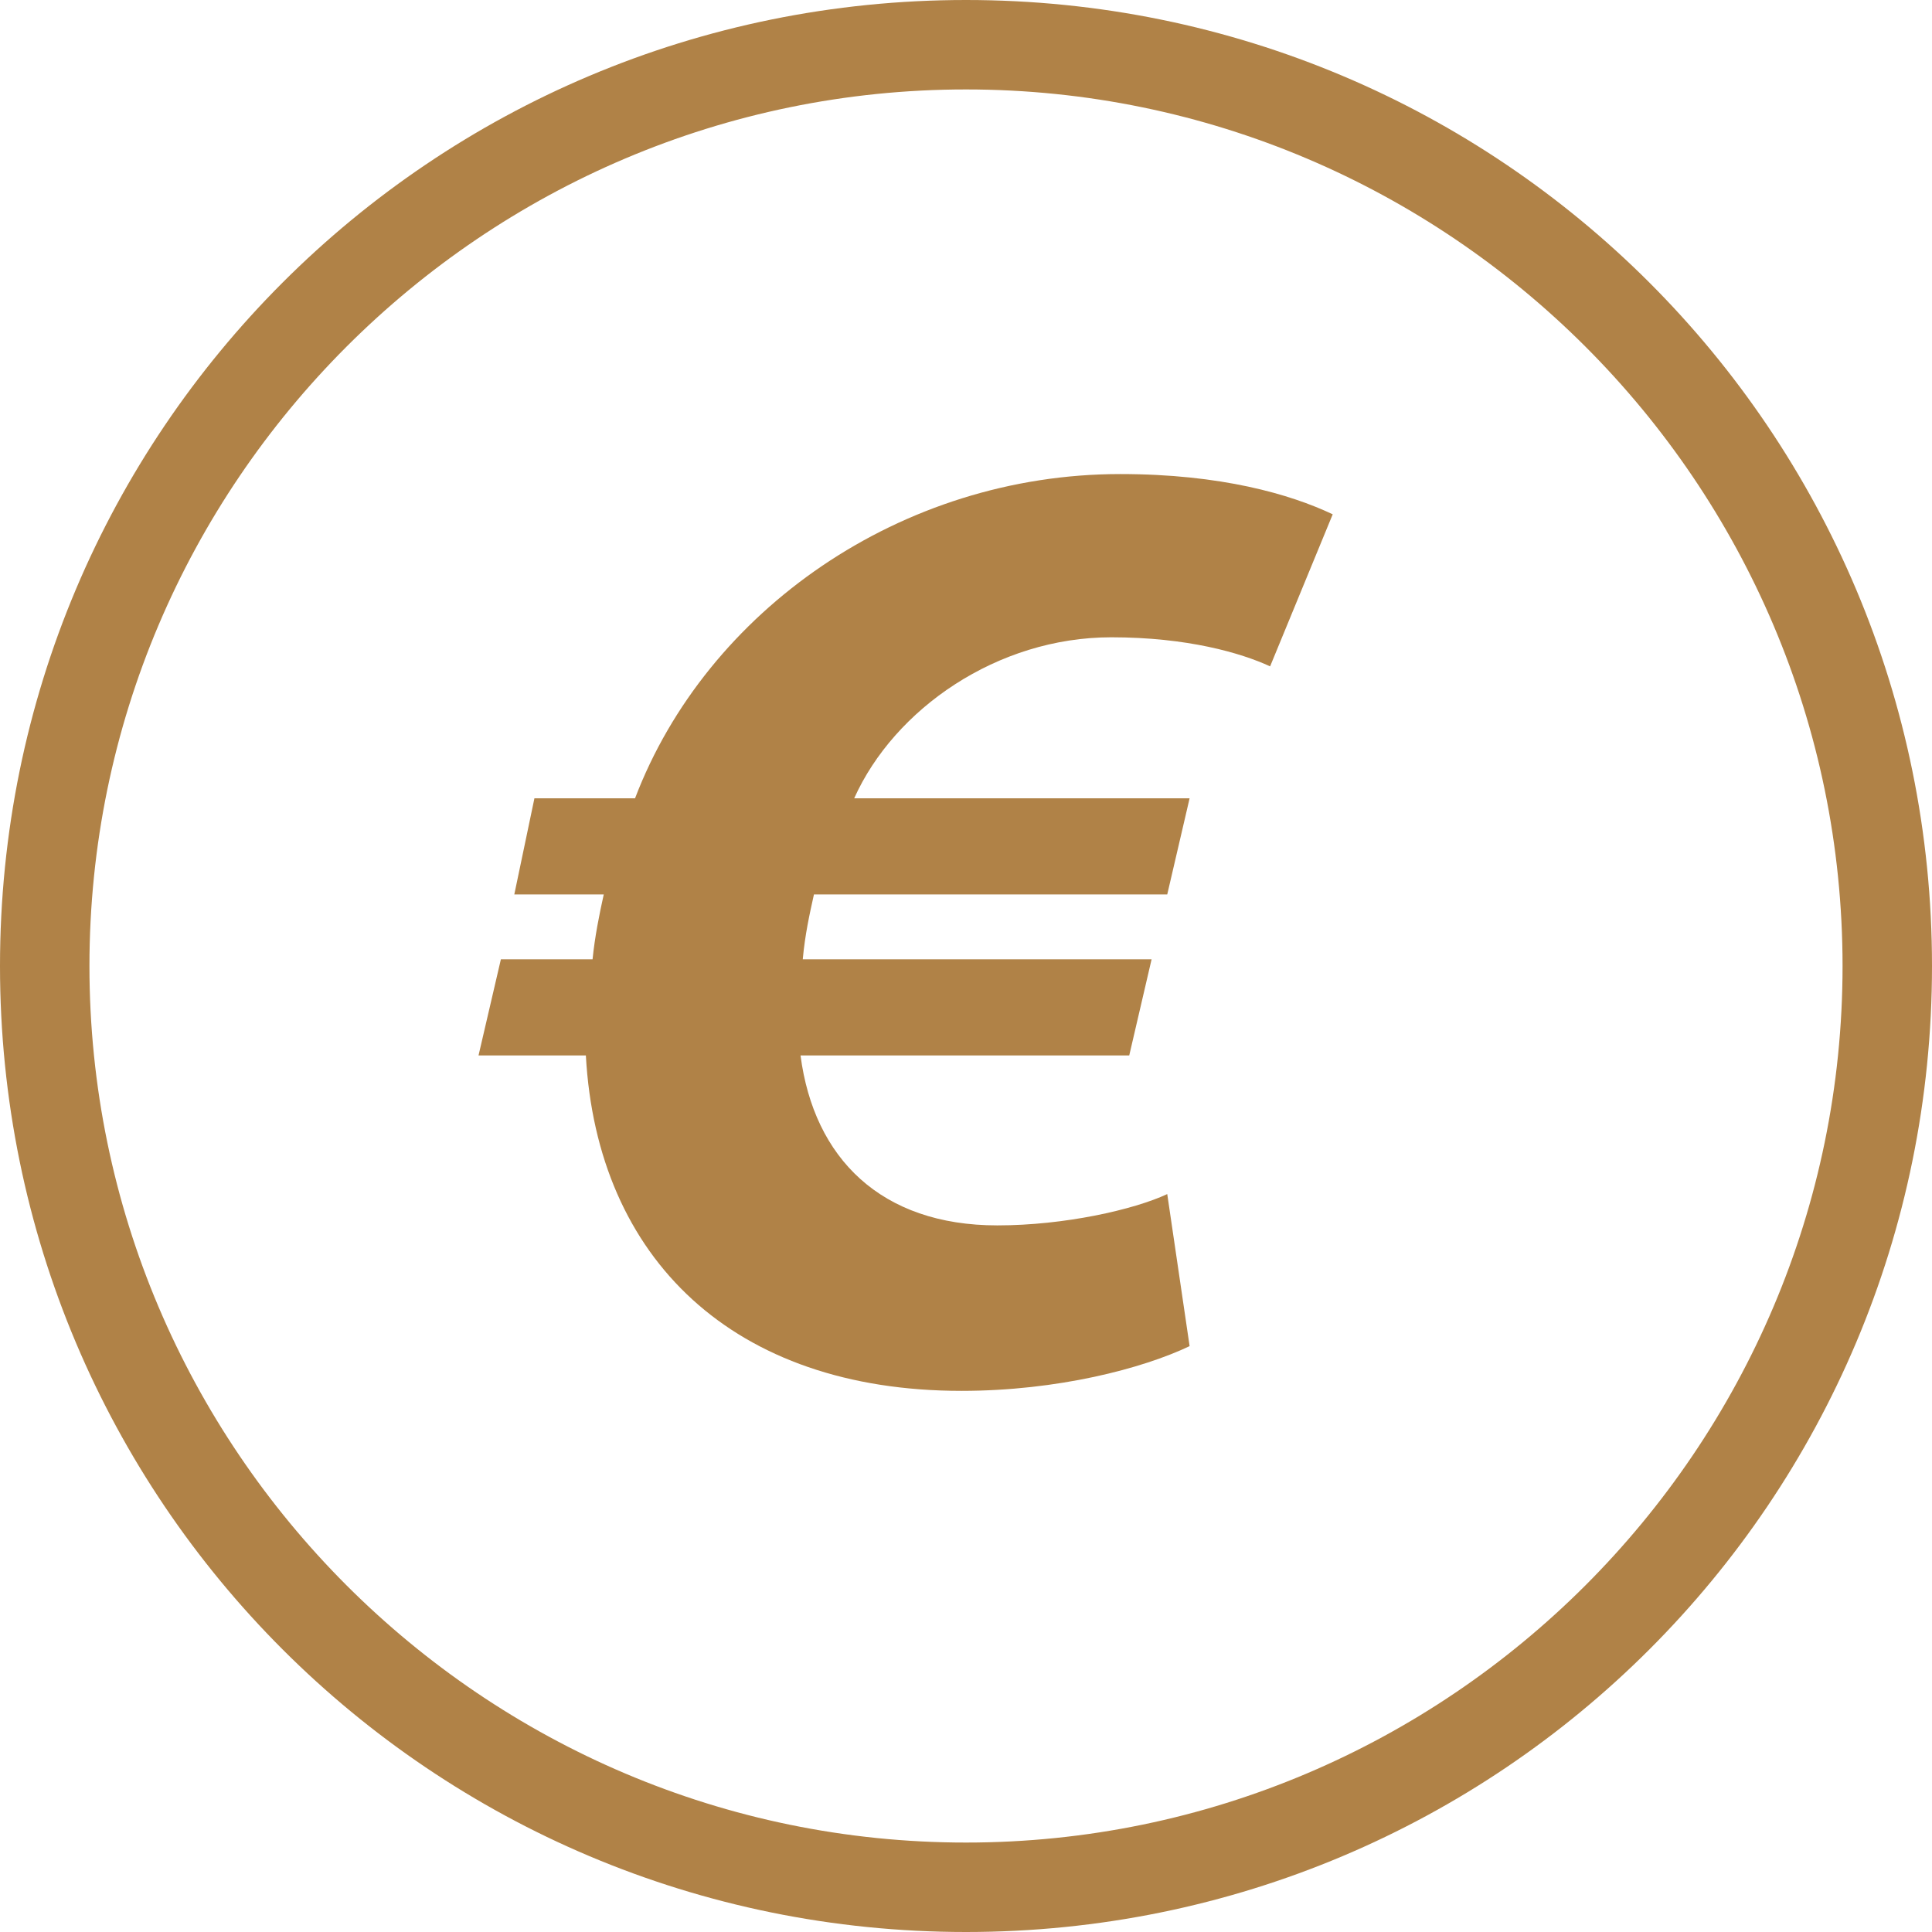 <?xml version="1.0" encoding="utf-8"?>
<!-- Generator: Adobe Illustrator 24.0.0, SVG Export Plug-In . SVG Version: 6.00 Build 0)  -->
<svg version="1.1" id="Ebene_1" xmlns="http://www.w3.org/2000/svg" xmlns:xlink="http://www.w3.org/1999/xlink" x="0px" y="0px"
	 viewBox="0 0 86.4 86.4" style="enable-background:new 0 0 86.4 86.4;" xml:space="preserve">
<style type="text/css">
	.st0{fill:#B08247;}
</style>
<path class="st0" d="M43.2,4c21.6,0,39.2,17.6,39.2,39.2S64.8,82.4,43.2,82.4S4,64.8,4,43.2S21.6,4,43.2,4 M43.2,0
	C19.3,0,0,19.3,0,43.2s19.3,43.2,43.2,43.2s43.2-19.3,43.2-43.2S67.1,0,43.2,0L43.2,0z"/>
<g>
	<path class="st0" d="M53.2,60.2c-2.1,1-5.9,2-10.2,2c-10.2,0-16.3-5.9-16.8-15h-4.8l1-4.3h4.1c0.1-1,0.3-2,0.5-2.9h-4l0.9-4.3h4.5
		c3.2-8.4,11.9-14.5,21.7-14.5c4.5,0,7.6,0.9,9.5,1.8l-2.8,6.8c-1.3-0.6-3.7-1.3-7.1-1.3c-5.1,0-9.7,3.2-11.5,7.2h15l-1,4.3H36.4
		c-0.2,0.9-0.4,1.8-0.5,2.9h15.6l-1,4.3H35.8c0.6,4.6,3.6,7.6,8.8,7.6c3,0,6.1-0.7,7.6-1.4L53.2,60.2z"/>
</g>
</svg>
